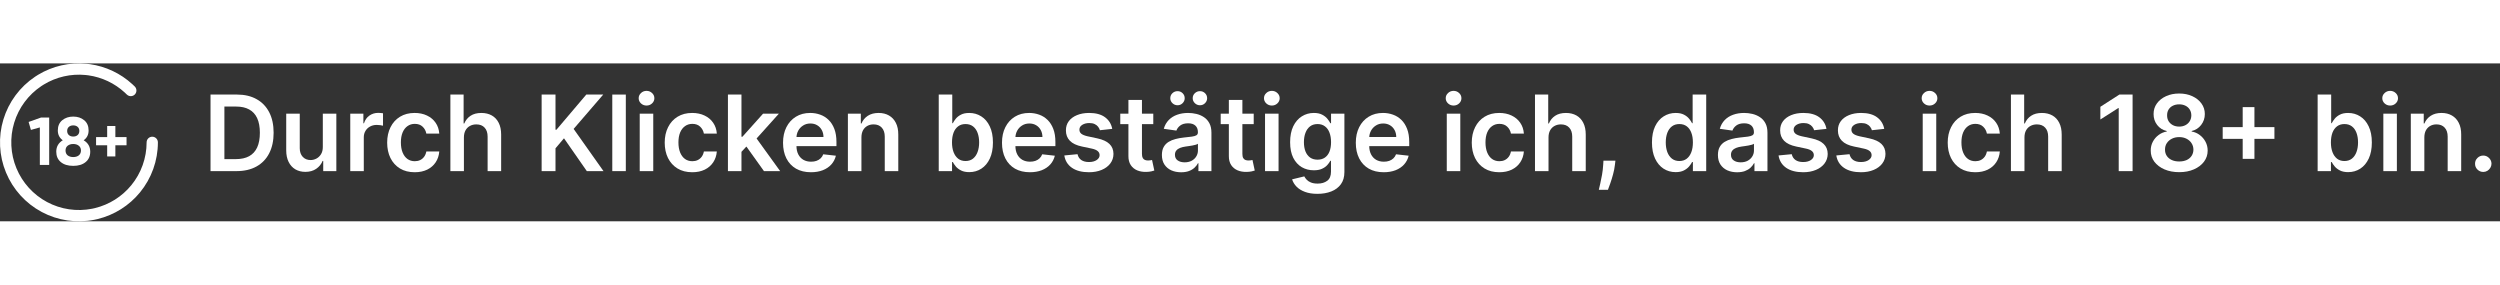 <?xml version="1.0"?>
<svg xmlns="http://www.w3.org/2000/svg" width="281" height="32" viewBox="0 0 285 18" fill="none">
<rect x="0" y="0" width="285" height="18" fill="#333333" stroke="none"/>
<path d="M4.328 1.307C5.99 0.297 7.939 -0.147 9.882 0.044L10.269 0.09C12.066 0.346 13.744 1.14 15.082 2.367L15.364 2.635L15.446 2.737C15.61 2.987 15.584 3.326 15.364 3.546C15.145 3.765 14.805 3.792 14.556 3.627L14.454 3.546L14.213 3.315C13.066 2.263 11.628 1.582 10.087 1.362L9.755 1.323C8.09 1.159 6.42 1.54 4.996 2.406L4.714 2.585C3.231 3.577 2.136 5.053 1.618 6.76C1.1 8.468 1.19 10.303 1.873 11.952C2.556 13.601 3.789 14.963 5.363 15.804C6.937 16.645 8.755 16.915 10.505 16.566L10.83 16.494C12.45 16.098 13.901 15.188 14.962 13.895C16.095 12.515 16.714 10.785 16.714 9C16.714 8.645 17.002 8.357 17.357 8.357C17.712 8.357 18 8.645 18 9C18 11.082 17.277 13.1 15.957 14.709C14.718 16.218 13.025 17.281 11.135 17.743L10.755 17.827C8.713 18.233 6.593 17.919 4.757 16.938C2.921 15.957 1.482 14.368 0.685 12.444C-0.112 10.521 -0.217 8.38 0.388 6.387C0.992 4.395 2.269 2.673 4 1.517L4.328 1.307Z" fill="white"/>
<path d="M14.425 8.401V9.334H13.152V10.607H12.218V9.334H10.953V8.401H12.218V7.136H13.152V8.401H14.425Z" fill="white"/>
<path d="M9.538 8.763C10.037 9.062 10.287 9.496 10.287 10.067C10.287 10.566 10.112 10.96 9.762 11.248C9.417 11.536 8.947 11.68 8.35 11.68C7.749 11.68 7.275 11.536 6.931 11.248C6.586 10.96 6.414 10.566 6.414 10.067C6.414 9.496 6.661 9.062 7.155 8.763C6.779 8.491 6.591 8.118 6.591 7.645C6.591 7.146 6.759 6.758 7.093 6.48C7.432 6.202 7.851 6.063 8.35 6.063C8.849 6.063 9.266 6.202 9.6 6.48C9.934 6.758 10.101 7.146 10.101 7.645C10.101 8.123 9.914 8.496 9.538 8.763ZM8.852 7.236C8.723 7.123 8.556 7.066 8.35 7.066C8.145 7.066 7.977 7.123 7.849 7.236C7.72 7.349 7.656 7.503 7.656 7.699C7.656 7.894 7.72 8.051 7.849 8.169C7.977 8.283 8.145 8.339 8.35 8.339C8.556 8.339 8.723 8.283 8.852 8.169C8.98 8.051 9.045 7.894 9.045 7.699C9.045 7.503 8.98 7.349 8.852 7.236ZM7.71 10.484C7.875 10.612 8.088 10.677 8.35 10.677C8.613 10.677 8.823 10.612 8.983 10.484C9.147 10.35 9.23 10.165 9.23 9.928C9.23 9.697 9.147 9.517 8.983 9.388C8.823 9.255 8.613 9.188 8.35 9.188C8.088 9.188 7.875 9.255 7.71 9.388C7.551 9.517 7.471 9.697 7.471 9.928C7.471 10.165 7.551 10.35 7.71 10.484Z" fill="white"/>
<path d="M4.681 6.171H5.607V11.571H4.542V7.298L3.524 7.583L3.262 6.673L4.681 6.171Z" fill="white"/>
<path d="M283.094 12.373C282.835 12.373 282.614 12.282 282.429 12.1C282.244 11.918 282.153 11.697 282.156 11.435C282.153 11.18 282.244 10.961 282.429 10.779C282.614 10.597 282.835 10.506 283.094 10.506C283.344 10.506 283.561 10.597 283.746 10.779C283.933 10.961 284.028 11.18 284.031 11.435C284.028 11.609 283.983 11.766 283.895 11.908C283.81 12.05 283.696 12.164 283.554 12.249C283.415 12.332 283.261 12.373 283.094 12.373Z" fill="white"/>
<path d="M276.375 8.444V12.279H274.832V5.734H276.306V6.846H276.383C276.534 6.479 276.774 6.188 277.103 5.972C277.436 5.756 277.846 5.648 278.335 5.648C278.787 5.648 279.18 5.745 279.515 5.938C279.853 6.131 280.115 6.411 280.299 6.778C280.487 7.144 280.579 7.589 280.576 8.112V12.279H279.034V8.35C279.034 7.913 278.92 7.57 278.693 7.323C278.468 7.076 278.157 6.952 277.76 6.952C277.49 6.952 277.25 7.012 277.039 7.131C276.832 7.248 276.669 7.417 276.549 7.638C276.433 7.86 276.375 8.129 276.375 8.444Z" fill="white"/>
<path d="M271.701 12.28V5.734H273.244V12.28H271.701ZM272.477 4.805C272.233 4.805 272.022 4.724 271.846 4.562C271.67 4.397 271.582 4.2 271.582 3.97C271.582 3.737 271.67 3.539 271.846 3.378C272.022 3.213 272.233 3.13 272.477 3.13C272.724 3.13 272.934 3.213 273.108 3.378C273.284 3.539 273.372 3.737 273.372 3.97C273.372 4.2 273.284 4.397 273.108 4.562C272.934 4.724 272.724 4.805 272.477 4.805Z" fill="white"/>
<path d="M264.211 12.28V3.552H265.754V6.816H265.817C265.897 6.657 266.009 6.488 266.154 6.309C266.299 6.128 266.495 5.973 266.742 5.845C266.989 5.714 267.305 5.649 267.688 5.649C268.194 5.649 268.65 5.778 269.056 6.037C269.465 6.292 269.789 6.672 270.028 7.174C270.269 7.674 270.39 8.288 270.39 9.015C270.39 9.734 270.272 10.345 270.036 10.848C269.8 11.351 269.479 11.734 269.073 11.998C268.667 12.262 268.207 12.395 267.692 12.395C267.317 12.395 267.006 12.332 266.759 12.207C266.512 12.082 266.313 11.931 266.163 11.755C266.015 11.576 265.9 11.407 265.817 11.248H265.728V12.28H264.211ZM265.724 9.007C265.724 9.43 265.783 9.801 265.903 10.119C266.025 10.437 266.2 10.686 266.427 10.865C266.657 11.041 266.935 11.129 267.262 11.129C267.603 11.129 267.888 11.038 268.119 10.856C268.349 10.672 268.522 10.42 268.638 10.102C268.758 9.781 268.817 9.416 268.817 9.007C268.817 8.601 268.759 8.24 268.643 7.924C268.526 7.609 268.353 7.362 268.123 7.183C267.893 7.004 267.606 6.914 267.262 6.914C266.933 6.914 266.653 7.001 266.423 7.174C266.192 7.348 266.018 7.591 265.898 7.903C265.782 8.216 265.724 8.584 265.724 9.007Z" fill="white"/>
<path d="M255.667 10.882V4.984H257.005V10.882H255.667ZM253.387 8.602V7.264H259.284V8.602H253.387Z" fill="white"/>
<path d="M248.431 12.399C247.797 12.399 247.235 12.292 246.743 12.079C246.255 11.866 245.871 11.575 245.593 11.205C245.317 10.833 245.181 10.411 245.184 9.94C245.181 9.573 245.26 9.237 245.422 8.93C245.584 8.623 245.803 8.367 246.079 8.163C246.357 7.955 246.667 7.823 247.008 7.766V7.707C246.559 7.607 246.195 7.379 245.917 7.021C245.641 6.66 245.505 6.244 245.508 5.772C245.505 5.323 245.63 4.923 245.883 4.57C246.135 4.218 246.482 3.941 246.922 3.739C247.363 3.535 247.865 3.433 248.431 3.433C248.99 3.433 249.489 3.535 249.927 3.739C250.367 3.941 250.713 4.218 250.966 4.57C251.222 4.923 251.35 5.323 251.35 5.772C251.35 6.244 251.209 6.66 250.928 7.021C250.65 7.379 250.29 7.607 249.85 7.707V7.766C250.191 7.823 250.498 7.955 250.77 8.163C251.046 8.367 251.265 8.623 251.427 8.93C251.591 9.237 251.674 9.573 251.674 9.94C251.674 10.411 251.535 10.833 251.256 11.205C250.978 11.575 250.594 11.866 250.106 12.079C249.62 12.292 249.062 12.399 248.431 12.399ZM248.431 11.18C248.758 11.18 249.042 11.124 249.283 11.014C249.525 10.9 249.712 10.741 249.846 10.536C249.979 10.332 250.047 10.096 250.05 9.829C250.047 9.551 249.975 9.305 249.833 9.092C249.694 8.876 249.502 8.707 249.258 8.585C249.016 8.462 248.74 8.401 248.431 8.401C248.118 8.401 247.84 8.462 247.596 8.585C247.351 8.707 247.158 8.876 247.016 9.092C246.877 9.305 246.809 9.551 246.812 9.829C246.809 10.096 246.874 10.332 247.008 10.536C247.141 10.738 247.329 10.896 247.57 11.009C247.814 11.123 248.101 11.18 248.431 11.18ZM248.431 7.204C248.698 7.204 248.934 7.15 249.138 7.042C249.346 6.934 249.509 6.783 249.628 6.59C249.748 6.397 249.809 6.174 249.812 5.921C249.809 5.671 249.749 5.452 249.633 5.265C249.516 5.075 249.354 4.928 249.147 4.826C248.939 4.721 248.701 4.668 248.431 4.668C248.155 4.668 247.912 4.721 247.702 4.826C247.495 4.928 247.333 5.075 247.216 5.265C247.103 5.452 247.047 5.671 247.05 5.921C247.047 6.174 247.104 6.397 247.221 6.59C247.34 6.781 247.503 6.931 247.711 7.042C247.921 7.15 248.161 7.204 248.431 7.204Z" fill="white"/>
<path d="M243.115 3.552V12.28H241.534V5.091H241.483L239.441 6.395V4.946L241.61 3.552H243.115Z" fill="white"/>
<path d="M230.789 8.444V12.28H229.246V3.552H230.755V6.846H230.831C230.985 6.477 231.222 6.186 231.543 5.973C231.867 5.757 232.279 5.649 232.779 5.649C233.233 5.649 233.63 5.744 233.968 5.934C234.306 6.125 234.567 6.403 234.752 6.77C234.939 7.136 235.033 7.583 235.033 8.112V12.28H233.49V8.351C233.49 7.91 233.377 7.568 233.15 7.324C232.925 7.076 232.61 6.953 232.203 6.953C231.931 6.953 231.686 7.012 231.471 7.132C231.257 7.248 231.09 7.417 230.968 7.639C230.848 7.86 230.789 8.129 230.789 8.444Z" fill="white"/>
<path d="M225.175 12.407C224.522 12.407 223.961 12.264 223.492 11.977C223.026 11.69 222.667 11.293 222.414 10.788C222.164 10.279 222.039 9.694 222.039 9.032C222.039 8.367 222.167 7.781 222.423 7.272C222.678 6.761 223.039 6.363 223.505 6.079C223.974 5.792 224.528 5.648 225.167 5.648C225.698 5.648 226.168 5.746 226.577 5.942C226.989 6.136 227.317 6.41 227.562 6.765C227.806 7.117 227.945 7.529 227.979 8.001H226.505C226.445 7.685 226.303 7.423 226.079 7.212C225.857 6.999 225.56 6.893 225.188 6.893C224.873 6.893 224.596 6.978 224.357 7.148C224.119 7.316 223.933 7.558 223.799 7.873C223.668 8.188 223.603 8.566 223.603 9.006C223.603 9.452 223.668 9.836 223.799 10.157C223.93 10.475 224.113 10.721 224.349 10.894C224.587 11.065 224.867 11.15 225.188 11.15C225.415 11.15 225.619 11.107 225.798 11.022C225.979 10.934 226.131 10.807 226.254 10.643C226.376 10.478 226.46 10.278 226.505 10.042H227.979C227.942 10.505 227.806 10.915 227.57 11.273C227.335 11.629 227.013 11.907 226.607 12.109C226.201 12.307 225.724 12.407 225.175 12.407Z" fill="white"/>
<path d="M219.19 12.28V5.734H220.732V12.28H219.19ZM219.965 4.805C219.721 4.805 219.511 4.724 219.335 4.562C219.158 4.397 219.07 4.2 219.07 3.97C219.07 3.737 219.158 3.539 219.335 3.378C219.511 3.213 219.721 3.13 219.965 3.13C220.212 3.13 220.423 3.213 220.596 3.378C220.772 3.539 220.86 3.737 220.86 3.97C220.86 4.2 220.772 4.397 220.596 4.562C220.423 4.724 220.212 4.805 219.965 4.805Z" fill="white"/>
<path d="M214.803 7.464L213.397 7.617C213.357 7.475 213.287 7.342 213.188 7.217C213.091 7.092 212.961 6.991 212.796 6.914C212.631 6.837 212.429 6.799 212.191 6.799C211.87 6.799 211.6 6.869 211.381 7.008C211.165 7.147 211.059 7.327 211.061 7.549C211.059 7.739 211.128 7.894 211.27 8.013C211.415 8.133 211.654 8.231 211.986 8.308L213.103 8.546C213.722 8.68 214.182 8.891 214.483 9.181C214.787 9.471 214.941 9.85 214.944 10.319C214.941 10.731 214.82 11.095 214.581 11.41C214.346 11.722 214.017 11.967 213.597 12.143C213.176 12.319 212.694 12.407 212.148 12.407C211.347 12.407 210.702 12.239 210.213 11.904C209.725 11.566 209.434 11.096 209.34 10.494L210.844 10.349C210.912 10.644 211.057 10.867 211.279 11.018C211.5 11.168 211.789 11.244 212.144 11.244C212.51 11.244 212.804 11.168 213.026 11.018C213.25 10.867 213.363 10.681 213.363 10.46C213.363 10.272 213.29 10.117 213.145 9.995C213.003 9.873 212.782 9.779 212.48 9.714L211.364 9.479C210.736 9.349 210.272 9.129 209.971 8.819C209.669 8.506 209.52 8.112 209.523 7.634C209.52 7.231 209.63 6.881 209.851 6.586C210.076 6.288 210.387 6.058 210.784 5.896C211.185 5.731 211.647 5.648 212.169 5.648C212.936 5.648 213.54 5.812 213.98 6.138C214.424 6.465 214.698 6.907 214.803 7.464Z" fill="white"/>
<path d="M208.217 7.464L206.811 7.617C206.771 7.475 206.701 7.342 206.602 7.217C206.505 7.092 206.375 6.991 206.21 6.914C206.045 6.837 205.843 6.799 205.605 6.799C205.284 6.799 205.014 6.869 204.795 7.008C204.579 7.147 204.473 7.327 204.475 7.549C204.473 7.739 204.542 7.894 204.684 8.013C204.829 8.133 205.068 8.231 205.4 8.308L206.517 8.546C207.136 8.68 207.596 8.891 207.897 9.181C208.201 9.471 208.355 9.85 208.358 10.319C208.355 10.731 208.234 11.095 207.995 11.41C207.76 11.722 207.431 11.967 207.011 12.143C206.591 12.319 206.108 12.407 205.562 12.407C204.761 12.407 204.116 12.239 203.627 11.904C203.139 11.566 202.848 11.096 202.754 10.494L204.258 10.349C204.326 10.644 204.471 10.867 204.693 11.018C204.914 11.168 205.203 11.244 205.558 11.244C205.924 11.244 206.218 11.168 206.44 11.018C206.664 10.867 206.777 10.681 206.777 10.46C206.777 10.272 206.704 10.117 206.559 9.995C206.417 9.873 206.196 9.779 205.895 9.714L204.778 9.479C204.15 9.349 203.686 9.129 203.385 8.819C203.083 8.506 202.934 8.112 202.937 7.634C202.934 7.231 203.044 6.881 203.265 6.586C203.49 6.288 203.801 6.058 204.199 5.896C204.599 5.731 205.061 5.648 205.583 5.648C206.35 5.648 206.954 5.812 207.395 6.138C207.838 6.465 208.112 6.907 208.217 7.464Z" fill="white"/>
<path d="M198.034 12.411C197.619 12.411 197.246 12.337 196.913 12.19C196.584 12.039 196.322 11.818 196.129 11.525C195.939 11.232 195.844 10.871 195.844 10.443C195.844 10.073 195.912 9.768 196.048 9.526C196.185 9.285 196.371 9.092 196.607 8.947C196.842 8.802 197.108 8.692 197.403 8.619C197.702 8.542 198.01 8.487 198.328 8.452C198.712 8.413 199.023 8.377 199.261 8.346C199.5 8.312 199.673 8.261 199.781 8.192C199.892 8.121 199.947 8.012 199.947 7.864V7.839C199.947 7.518 199.852 7.269 199.662 7.093C199.472 6.917 199.197 6.829 198.839 6.829C198.462 6.829 198.162 6.911 197.94 7.076C197.722 7.241 197.574 7.435 197.497 7.66L196.057 7.455C196.17 7.058 196.358 6.725 196.619 6.458C196.881 6.188 197.2 5.987 197.578 5.853C197.956 5.717 198.374 5.648 198.831 5.648C199.146 5.648 199.46 5.685 199.773 5.759C200.085 5.833 200.371 5.955 200.629 6.126C200.888 6.293 201.095 6.522 201.251 6.812C201.411 7.102 201.49 7.464 201.49 7.898V12.279H200.007V11.38H199.956C199.862 11.562 199.73 11.732 199.56 11.891C199.392 12.048 199.18 12.174 198.925 12.271C198.672 12.364 198.375 12.411 198.034 12.411ZM198.435 11.278C198.744 11.278 199.013 11.217 199.24 11.095C199.467 10.97 199.642 10.805 199.764 10.6C199.889 10.396 199.952 10.173 199.952 9.931V9.16C199.903 9.2 199.821 9.237 199.705 9.271C199.591 9.305 199.463 9.335 199.321 9.36C199.179 9.386 199.038 9.408 198.899 9.428C198.76 9.448 198.639 9.465 198.537 9.479C198.307 9.511 198.101 9.562 197.919 9.633C197.737 9.704 197.594 9.803 197.489 9.931C197.384 10.056 197.331 10.218 197.331 10.417C197.331 10.701 197.435 10.915 197.642 11.06C197.849 11.205 198.114 11.278 198.435 11.278Z" fill="white"/>
<path d="M191.022 12.395C190.507 12.395 190.047 12.262 189.641 11.998C189.235 11.734 188.914 11.351 188.678 10.848C188.442 10.345 188.324 9.734 188.324 9.015C188.324 8.288 188.444 7.674 188.682 7.174C188.924 6.672 189.249 6.292 189.658 6.037C190.067 5.778 190.523 5.649 191.026 5.649C191.409 5.649 191.725 5.714 191.972 5.845C192.219 5.973 192.415 6.128 192.56 6.309C192.705 6.488 192.817 6.657 192.897 6.816H192.961V3.552H194.507V12.28H192.99V11.248H192.897C192.817 11.407 192.702 11.576 192.551 11.755C192.401 11.931 192.202 12.082 191.955 12.207C191.708 12.332 191.397 12.395 191.022 12.395ZM191.452 11.129C191.779 11.129 192.057 11.041 192.287 10.865C192.517 10.686 192.692 10.437 192.811 10.119C192.931 9.801 192.99 9.43 192.99 9.007C192.99 8.584 192.931 8.216 192.811 7.903C192.695 7.591 192.522 7.348 192.292 7.174C192.064 7.001 191.784 6.914 191.452 6.914C191.108 6.914 190.821 7.004 190.591 7.183C190.361 7.362 190.188 7.609 190.071 7.924C189.955 8.24 189.897 8.601 189.897 9.007C189.897 9.416 189.955 9.781 190.071 10.102C190.191 10.42 190.365 10.672 190.596 10.856C190.828 11.038 191.114 11.129 191.452 11.129Z" fill="white"/>
<path d="M184.158 11.086L184.102 11.555C184.062 11.913 183.991 12.276 183.889 12.646C183.79 13.018 183.685 13.36 183.574 13.673C183.463 13.985 183.374 14.231 183.305 14.41H182.266C182.305 14.236 182.359 14.001 182.428 13.702C182.499 13.404 182.567 13.069 182.632 12.697C182.697 12.325 182.741 11.947 182.764 11.563L182.794 11.086H184.158Z" fill="white"/>
<path d="M176.531 8.444V12.28H174.988V3.552H176.497V6.846H176.574C176.727 6.477 176.964 6.186 177.285 5.973C177.609 5.757 178.021 5.649 178.521 5.649C178.975 5.649 179.372 5.744 179.71 5.934C180.048 6.125 180.309 6.403 180.494 6.77C180.681 7.136 180.775 7.583 180.775 8.112V12.28H179.233V8.351C179.233 7.91 179.119 7.568 178.892 7.324C178.667 7.076 178.352 6.953 177.946 6.953C177.673 6.953 177.429 7.012 177.213 7.132C177 7.248 176.832 7.417 176.71 7.639C176.591 7.86 176.531 8.129 176.531 8.444Z" fill="white"/>
<path d="M170.918 12.407C170.264 12.407 169.703 12.264 169.234 11.977C168.768 11.69 168.409 11.293 168.156 10.788C167.906 10.279 167.781 9.694 167.781 9.032C167.781 8.367 167.909 7.781 168.165 7.272C168.42 6.761 168.781 6.363 169.247 6.079C169.716 5.792 170.27 5.648 170.909 5.648C171.44 5.648 171.911 5.746 172.32 5.942C172.732 6.136 173.06 6.41 173.304 6.765C173.548 7.117 173.687 7.529 173.722 8.001H172.247C172.188 7.685 172.045 7.423 171.821 7.212C171.599 6.999 171.303 6.893 170.93 6.893C170.615 6.893 170.338 6.978 170.099 7.148C169.861 7.316 169.675 7.558 169.541 7.873C169.411 8.188 169.345 8.566 169.345 9.006C169.345 9.452 169.411 9.836 169.541 10.157C169.672 10.475 169.855 10.721 170.091 10.894C170.33 11.065 170.609 11.15 170.93 11.15C171.158 11.15 171.361 11.107 171.54 11.022C171.722 10.934 171.874 10.807 171.996 10.643C172.118 10.478 172.202 10.278 172.247 10.042H173.722C173.685 10.505 173.548 10.915 173.312 11.273C173.077 11.629 172.756 11.907 172.349 12.109C171.943 12.307 171.466 12.407 170.918 12.407Z" fill="white"/>
<path d="M164.932 12.28V5.734H166.474V12.28H164.932ZM165.707 4.805C165.463 4.805 165.253 4.724 165.077 4.562C164.901 4.397 164.812 4.2 164.812 3.97C164.812 3.737 164.901 3.539 165.077 3.378C165.253 3.213 165.463 3.13 165.707 3.13C165.955 3.13 166.165 3.213 166.338 3.378C166.514 3.539 166.602 3.737 166.602 3.97C166.602 4.2 166.514 4.397 166.338 4.562C166.165 4.724 165.955 4.805 165.707 4.805Z" fill="white"/>
<path d="M157.741 12.407C157.085 12.407 156.518 12.271 156.041 11.998C155.567 11.722 155.202 11.333 154.946 10.83C154.69 10.325 154.562 9.729 154.562 9.045C154.562 8.371 154.69 7.781 154.946 7.272C155.205 6.761 155.565 6.363 156.028 6.079C156.491 5.792 157.036 5.648 157.661 5.648C158.064 5.648 158.445 5.714 158.803 5.844C159.163 5.972 159.482 6.171 159.757 6.441C160.036 6.711 160.254 7.055 160.413 7.472C160.572 7.887 160.652 8.381 160.652 8.955V9.428H155.287V8.388H159.173C159.17 8.093 159.107 7.83 158.982 7.6C158.857 7.367 158.682 7.184 158.457 7.05C158.236 6.917 157.977 6.85 157.682 6.85C157.366 6.85 157.089 6.927 156.851 7.08C156.612 7.231 156.426 7.43 156.293 7.677C156.162 7.921 156.095 8.19 156.092 8.482V9.39C156.092 9.771 156.162 10.097 156.301 10.37C156.44 10.64 156.635 10.847 156.885 10.992C157.135 11.134 157.428 11.205 157.763 11.205C157.987 11.205 158.19 11.174 158.372 11.111C158.554 11.046 158.712 10.951 158.845 10.826C158.979 10.701 159.08 10.546 159.148 10.361L160.588 10.523C160.497 10.904 160.324 11.236 160.068 11.521C159.815 11.802 159.491 12.021 159.097 12.177C158.702 12.33 158.25 12.407 157.741 12.407Z" fill="white"/>
<path d="M150.189 14.87C149.635 14.87 149.159 14.795 148.762 14.644C148.364 14.496 148.044 14.298 147.803 14.048C147.561 13.798 147.394 13.521 147.3 13.217L148.689 12.88C148.752 13.008 148.843 13.134 148.962 13.259C149.081 13.387 149.242 13.492 149.444 13.575C149.648 13.66 149.905 13.702 150.215 13.702C150.652 13.702 151.015 13.596 151.301 13.383C151.588 13.173 151.732 12.826 151.732 12.343V11.103H151.655C151.576 11.262 151.459 11.425 151.306 11.593C151.155 11.761 150.955 11.901 150.705 12.015C150.458 12.129 150.147 12.185 149.772 12.185C149.269 12.185 148.813 12.068 148.404 11.832C147.998 11.593 147.674 11.238 147.432 10.766C147.194 10.292 147.074 9.698 147.074 8.985C147.074 8.266 147.194 7.66 147.432 7.165C147.674 6.668 147.999 6.292 148.408 6.036C148.817 5.778 149.273 5.648 149.776 5.648C150.159 5.648 150.475 5.714 150.722 5.844C150.972 5.972 151.171 6.127 151.319 6.309C151.466 6.488 151.578 6.657 151.655 6.816H151.74V5.734H153.262V12.386C153.262 12.945 153.128 13.408 152.861 13.775C152.594 14.141 152.229 14.415 151.766 14.597C151.303 14.779 150.777 14.87 150.189 14.87ZM150.202 10.975C150.529 10.975 150.807 10.896 151.037 10.736C151.267 10.577 151.442 10.349 151.561 10.05C151.681 9.752 151.74 9.394 151.74 8.977C151.74 8.565 151.681 8.204 151.561 7.894C151.445 7.585 151.272 7.344 151.042 7.174C150.814 7.001 150.534 6.914 150.202 6.914C149.858 6.914 149.571 7.004 149.341 7.183C149.111 7.362 148.938 7.607 148.821 7.92C148.705 8.229 148.647 8.582 148.647 8.977C148.647 9.377 148.705 9.728 148.821 10.029C148.941 10.327 149.115 10.56 149.346 10.728C149.578 10.893 149.864 10.975 150.202 10.975Z" fill="white"/>
<path d="M144.213 12.28V5.734H145.756V12.28H144.213ZM144.989 4.805C144.744 4.805 144.534 4.724 144.358 4.562C144.182 4.397 144.094 4.2 144.094 3.97C144.094 3.737 144.182 3.539 144.358 3.378C144.534 3.213 144.744 3.13 144.989 3.13C145.236 3.13 145.446 3.213 145.619 3.378C145.795 3.539 145.884 3.737 145.884 3.97C145.884 4.2 145.795 4.397 145.619 4.562C145.446 4.724 145.236 4.805 144.989 4.805Z" fill="white"/>
<path d="M142.923 5.734V6.927H139.16V5.734H142.923ZM140.089 4.166H141.632V10.31C141.632 10.518 141.663 10.677 141.726 10.788C141.791 10.896 141.876 10.97 141.981 11.009C142.086 11.049 142.203 11.069 142.331 11.069C142.427 11.069 142.515 11.062 142.595 11.048C142.677 11.033 142.74 11.021 142.782 11.009L143.042 12.215C142.96 12.244 142.842 12.275 142.689 12.309C142.538 12.343 142.353 12.363 142.135 12.369C141.748 12.38 141.4 12.322 141.091 12.194C140.781 12.063 140.535 11.862 140.353 11.589C140.174 11.316 140.086 10.975 140.089 10.566V4.166Z" fill="white"/>
<path d="M134.647 12.411C134.233 12.411 133.859 12.337 133.527 12.19C133.197 12.039 132.936 11.818 132.743 11.525C132.552 11.232 132.457 10.871 132.457 10.443C132.457 10.073 132.525 9.768 132.662 9.526C132.798 9.285 132.984 9.092 133.22 8.947C133.456 8.802 133.721 8.692 134.017 8.619C134.315 8.542 134.623 8.487 134.941 8.452C135.325 8.413 135.636 8.377 135.875 8.346C136.113 8.312 136.287 8.261 136.395 8.192C136.505 8.121 136.561 8.012 136.561 7.864V7.839C136.561 7.518 136.466 7.269 136.275 7.093C136.085 6.917 135.811 6.829 135.453 6.829C135.075 6.829 134.775 6.911 134.554 7.076C134.335 7.241 134.187 7.435 134.11 7.66L132.67 7.455C132.784 7.058 132.971 6.725 133.233 6.458C133.494 6.188 133.814 5.987 134.191 5.853C134.569 5.717 134.987 5.648 135.444 5.648C135.76 5.648 136.074 5.685 136.386 5.759C136.699 5.833 136.984 5.955 137.243 6.126C137.501 6.293 137.708 6.522 137.865 6.812C138.024 7.102 138.103 7.464 138.103 7.898V12.279H136.62V11.38H136.569C136.476 11.562 136.343 11.732 136.173 11.891C136.005 12.048 135.794 12.174 135.538 12.271C135.285 12.364 134.988 12.411 134.647 12.411ZM135.048 11.278C135.358 11.278 135.626 11.217 135.853 11.095C136.081 10.97 136.255 10.805 136.377 10.6C136.502 10.396 136.565 10.173 136.565 9.931V9.16C136.517 9.2 136.434 9.237 136.318 9.271C136.204 9.305 136.076 9.335 135.934 9.36C135.792 9.386 135.652 9.408 135.512 9.428C135.373 9.448 135.252 9.465 135.15 9.479C134.92 9.511 134.714 9.562 134.532 9.633C134.35 9.704 134.207 9.803 134.102 9.931C133.997 10.056 133.944 10.218 133.944 10.417C133.944 10.701 134.048 10.915 134.255 11.06C134.463 11.205 134.727 11.278 135.048 11.278ZM134.238 4.771C134.014 4.771 133.819 4.691 133.654 4.532C133.493 4.373 133.412 4.185 133.412 3.969C133.412 3.742 133.493 3.552 133.654 3.398C133.819 3.242 134.014 3.164 134.238 3.164C134.468 3.164 134.662 3.242 134.818 3.398C134.977 3.552 135.056 3.742 135.056 3.969C135.056 4.185 134.977 4.373 134.818 4.532C134.662 4.691 134.468 4.771 134.238 4.771ZM136.795 4.771C136.571 4.771 136.376 4.691 136.211 4.532C136.049 4.373 135.968 4.185 135.968 3.969C135.968 3.742 136.049 3.552 136.211 3.398C136.376 3.242 136.571 3.164 136.795 3.164C137.025 3.164 137.218 3.242 137.375 3.398C137.534 3.552 137.613 3.742 137.613 3.969C137.613 4.185 137.534 4.373 137.375 4.532C137.218 4.691 137.025 4.771 136.795 4.771Z" fill="white"/>
<path d="M131.474 5.734V6.927H127.711V5.734H131.474ZM128.64 4.166H130.183V10.31C130.183 10.518 130.214 10.677 130.276 10.788C130.342 10.896 130.427 10.97 130.532 11.009C130.637 11.049 130.754 11.069 130.881 11.069C130.978 11.069 131.066 11.062 131.146 11.048C131.228 11.033 131.29 11.021 131.333 11.009L131.593 12.215C131.511 12.244 131.393 12.275 131.239 12.309C131.089 12.343 130.904 12.363 130.685 12.369C130.299 12.38 129.951 12.322 129.641 12.194C129.332 12.063 129.086 11.862 128.904 11.589C128.725 11.316 128.637 10.975 128.64 10.566V4.166Z" fill="white"/>
<path d="M126.795 7.464L125.389 7.617C125.349 7.475 125.279 7.342 125.18 7.217C125.083 7.092 124.953 6.991 124.788 6.914C124.623 6.837 124.422 6.799 124.183 6.799C123.862 6.799 123.592 6.869 123.373 7.008C123.157 7.147 123.051 7.327 123.054 7.549C123.051 7.739 123.12 7.894 123.262 8.013C123.407 8.133 123.646 8.231 123.978 8.308L125.095 8.546C125.714 8.68 126.174 8.891 126.476 9.181C126.779 9.471 126.933 9.85 126.936 10.319C126.933 10.731 126.812 11.095 126.574 11.41C126.338 11.722 126.01 11.967 125.589 12.143C125.169 12.319 124.686 12.407 124.14 12.407C123.339 12.407 122.694 12.239 122.206 11.904C121.717 11.566 121.426 11.096 121.332 10.494L122.836 10.349C122.904 10.644 123.049 10.867 123.271 11.018C123.493 11.168 123.781 11.244 124.136 11.244C124.502 11.244 124.797 11.168 125.018 11.018C125.243 10.867 125.355 10.681 125.355 10.46C125.355 10.272 125.282 10.117 125.137 9.995C124.995 9.873 124.774 9.779 124.473 9.714L123.356 9.479C122.728 9.349 122.264 9.129 121.963 8.819C121.662 8.506 121.512 8.112 121.515 7.634C121.512 7.231 121.622 6.881 121.843 6.586C122.068 6.288 122.379 6.058 122.777 5.896C123.177 5.731 123.639 5.648 124.162 5.648C124.929 5.648 125.532 5.812 125.973 6.138C126.416 6.465 126.69 6.907 126.795 7.464Z" fill="white"/>
<path d="M117.406 12.407C116.749 12.407 116.183 12.271 115.705 11.998C115.231 11.722 114.866 11.333 114.61 10.83C114.354 10.325 114.227 9.729 114.227 9.045C114.227 8.371 114.354 7.781 114.61 7.272C114.869 6.761 115.229 6.363 115.692 6.079C116.156 5.792 116.7 5.648 117.325 5.648C117.728 5.648 118.109 5.714 118.467 5.844C118.827 5.972 119.146 6.171 119.421 6.441C119.7 6.711 119.918 7.055 120.077 7.472C120.237 7.887 120.316 8.381 120.316 8.955V9.428H114.951V8.388H118.837C118.835 8.093 118.771 7.83 118.646 7.6C118.521 7.367 118.346 7.184 118.121 7.05C117.9 6.917 117.641 6.85 117.346 6.85C117.031 6.85 116.754 6.927 116.515 7.08C116.276 7.231 116.09 7.43 115.957 7.677C115.826 7.921 115.759 8.19 115.756 8.482V9.39C115.756 9.771 115.826 10.097 115.965 10.37C116.104 10.64 116.299 10.847 116.549 10.992C116.799 11.134 117.092 11.205 117.427 11.205C117.651 11.205 117.854 11.174 118.036 11.111C118.218 11.046 118.376 10.951 118.509 10.826C118.643 10.701 118.744 10.546 118.812 10.361L120.252 10.523C120.161 10.904 119.988 11.236 119.732 11.521C119.479 11.802 119.156 12.021 118.761 12.177C118.366 12.33 117.914 12.407 117.406 12.407Z" fill="white"/>
<path d="M107.016 12.28V3.552H108.558V6.816H108.622C108.702 6.657 108.814 6.488 108.959 6.309C109.104 6.128 109.3 5.973 109.547 5.845C109.794 5.714 110.109 5.649 110.493 5.649C110.999 5.649 111.455 5.778 111.861 6.037C112.27 6.292 112.594 6.672 112.832 7.174C113.074 7.674 113.195 8.288 113.195 9.015C113.195 9.734 113.077 10.345 112.841 10.848C112.605 11.351 112.284 11.734 111.878 11.998C111.472 12.262 111.011 12.395 110.497 12.395C110.122 12.395 109.811 12.332 109.564 12.207C109.317 12.082 109.118 11.931 108.967 11.755C108.82 11.576 108.705 11.407 108.622 11.248H108.533V12.28H107.016ZM108.528 9.007C108.528 9.43 108.588 9.801 108.707 10.119C108.83 10.437 109.004 10.686 109.232 10.865C109.462 11.041 109.74 11.129 110.067 11.129C110.408 11.129 110.693 11.038 110.923 10.856C111.153 10.672 111.327 10.42 111.443 10.102C111.563 9.781 111.622 9.416 111.622 9.007C111.622 8.601 111.564 8.24 111.447 7.924C111.331 7.609 111.158 7.362 110.928 7.183C110.697 7.004 110.411 6.914 110.067 6.914C109.737 6.914 109.457 7.001 109.227 7.174C108.997 7.348 108.822 7.591 108.703 7.903C108.587 8.216 108.528 8.584 108.528 9.007Z" fill="white"/>
<path d="M98.203 8.444V12.279H96.66V5.734H98.135V6.846H98.211C98.362 6.479 98.602 6.188 98.931 5.972C99.264 5.756 99.674 5.648 100.163 5.648C100.615 5.648 101.008 5.745 101.343 5.938C101.681 6.131 101.943 6.411 102.127 6.778C102.315 7.144 102.407 7.589 102.404 8.112V12.279H100.862V8.35C100.862 7.913 100.748 7.57 100.521 7.323C100.297 7.076 99.985 6.952 99.588 6.952C99.318 6.952 99.078 7.012 98.868 7.131C98.66 7.248 98.497 7.417 98.377 7.638C98.261 7.86 98.203 8.129 98.203 8.444Z" fill="white"/>
<path d="M92.445 12.407C91.788 12.407 91.222 12.271 90.744 11.998C90.27 11.722 89.905 11.333 89.649 10.83C89.394 10.325 89.266 9.729 89.266 9.045C89.266 8.371 89.394 7.781 89.649 7.272C89.908 6.761 90.269 6.363 90.731 6.079C91.195 5.792 91.739 5.648 92.364 5.648C92.767 5.648 93.148 5.714 93.506 5.844C93.867 5.972 94.185 6.171 94.46 6.441C94.739 6.711 94.957 7.055 95.117 7.472C95.276 7.887 95.355 8.381 95.355 8.955V9.428H89.99V8.388H93.876C93.874 8.093 93.81 7.83 93.685 7.6C93.56 7.367 93.385 7.184 93.16 7.05C92.939 6.917 92.68 6.85 92.385 6.85C92.07 6.85 91.793 6.927 91.554 7.08C91.315 7.231 91.129 7.43 90.996 7.677C90.865 7.921 90.798 8.19 90.796 8.482V9.39C90.796 9.771 90.865 10.097 91.004 10.37C91.144 10.64 91.338 10.847 91.588 10.992C91.838 11.134 92.131 11.205 92.466 11.205C92.69 11.205 92.894 11.174 93.075 11.111C93.257 11.046 93.415 10.951 93.548 10.826C93.682 10.701 93.783 10.546 93.851 10.361L95.291 10.523C95.2 10.904 95.027 11.236 94.771 11.521C94.519 11.802 94.195 12.021 93.8 12.177C93.405 12.33 92.953 12.407 92.445 12.407Z" fill="white"/>
<path d="M84.391 10.226L84.386 8.363H84.633L86.986 5.734H88.788L85.895 8.956H85.575L84.391 10.226ZM82.984 12.28V3.552H84.527V12.28H82.984ZM87.092 12.28L84.962 9.301L86.001 8.214L88.938 12.28H87.092Z" fill="white"/>
<path d="M78.914 12.407C78.26 12.407 77.699 12.264 77.231 11.977C76.765 11.69 76.405 11.293 76.152 10.788C75.902 10.279 75.777 9.694 75.777 9.032C75.777 8.367 75.905 7.781 76.161 7.272C76.416 6.761 76.777 6.363 77.243 6.079C77.712 5.792 78.266 5.648 78.905 5.648C79.436 5.648 79.907 5.746 80.316 5.942C80.728 6.136 81.056 6.41 81.3 6.765C81.544 7.117 81.684 7.529 81.718 8.001H80.243C80.184 7.685 80.041 7.423 79.817 7.212C79.596 6.999 79.299 6.893 78.927 6.893C78.611 6.893 78.334 6.978 78.096 7.148C77.857 7.316 77.671 7.558 77.537 7.873C77.407 8.188 77.341 8.566 77.341 9.006C77.341 9.452 77.407 9.836 77.537 10.157C77.668 10.475 77.851 10.721 78.087 10.894C78.326 11.065 78.606 11.15 78.927 11.15C79.154 11.15 79.357 11.107 79.536 11.022C79.718 10.934 79.87 10.807 79.992 10.643C80.114 10.478 80.198 10.278 80.243 10.042H81.718C81.681 10.505 81.544 10.915 81.309 11.273C81.073 11.629 80.752 11.907 80.346 12.109C79.939 12.307 79.462 12.407 78.914 12.407Z" fill="white"/>
<path d="M72.928 12.28V5.734H74.471V12.28H72.928ZM73.704 4.805C73.459 4.805 73.249 4.724 73.073 4.562C72.897 4.397 72.809 4.2 72.809 3.97C72.809 3.737 72.897 3.539 73.073 3.378C73.249 3.213 73.459 3.13 73.704 3.13C73.951 3.13 74.161 3.213 74.334 3.378C74.51 3.539 74.598 3.737 74.598 3.97C74.598 4.2 74.51 4.397 74.334 4.562C74.161 4.724 73.951 4.805 73.704 4.805Z" fill="white"/>
<path d="M71.343 3.552V12.28H69.801V3.552H71.343Z" fill="white"/>
<path d="M61.746 12.28V3.552H63.327V7.562H63.434L66.838 3.552H68.769L65.394 7.468L68.799 12.28H66.898L64.294 8.538L63.327 9.68V12.28H61.746Z" fill="white"/>
<path d="M52.886 8.444V12.28H51.344V3.552H52.852V6.846H52.929C53.082 6.477 53.32 6.186 53.641 5.973C53.965 5.757 54.376 5.649 54.876 5.649C55.331 5.649 55.727 5.744 56.065 5.934C56.403 6.125 56.665 6.403 56.849 6.77C57.037 7.136 57.131 7.583 57.131 8.112V12.28H55.588V8.351C55.588 7.91 55.474 7.568 55.247 7.324C55.023 7.076 54.707 6.953 54.301 6.953C54.028 6.953 53.784 7.012 53.568 7.132C53.355 7.248 53.188 7.417 53.065 7.639C52.946 7.86 52.886 8.129 52.886 8.444Z" fill="white"/>
<path d="M47.273 12.407C46.62 12.407 46.059 12.264 45.59 11.977C45.124 11.69 44.765 11.293 44.512 10.788C44.262 10.279 44.137 9.694 44.137 9.032C44.137 8.367 44.265 7.781 44.52 7.272C44.776 6.761 45.137 6.363 45.603 6.079C46.071 5.792 46.625 5.648 47.265 5.648C47.796 5.648 48.266 5.746 48.675 5.942C49.087 6.136 49.415 6.41 49.659 6.765C49.904 7.117 50.043 7.529 50.077 8.001H48.603C48.543 7.685 48.401 7.423 48.176 7.212C47.955 6.999 47.658 6.893 47.286 6.893C46.971 6.893 46.694 6.978 46.455 7.148C46.216 7.316 46.03 7.558 45.897 7.873C45.766 8.188 45.701 8.566 45.701 9.006C45.701 9.452 45.766 9.836 45.897 10.157C46.027 10.475 46.211 10.721 46.446 10.894C46.685 11.065 46.965 11.15 47.286 11.15C47.513 11.15 47.716 11.107 47.895 11.022C48.077 10.934 48.229 10.807 48.351 10.643C48.473 10.478 48.557 10.278 48.603 10.042H50.077C50.04 10.505 49.904 10.915 49.668 11.273C49.432 11.629 49.111 11.907 48.705 12.109C48.299 12.307 47.821 12.407 47.273 12.407Z" fill="white"/>
<path d="M39.93 12.279V5.734H41.425V6.825H41.494C41.613 6.447 41.818 6.156 42.107 5.951C42.4 5.744 42.734 5.64 43.109 5.64C43.194 5.64 43.289 5.644 43.394 5.653C43.502 5.659 43.592 5.669 43.663 5.683V7.102C43.597 7.079 43.494 7.059 43.352 7.042C43.212 7.022 43.077 7.012 42.947 7.012C42.666 7.012 42.413 7.073 42.188 7.196C41.967 7.315 41.792 7.481 41.664 7.694C41.536 7.907 41.472 8.153 41.472 8.431V12.279H39.93Z" fill="white"/>
<path d="M36.801 9.527V5.734H38.343V12.279H36.848V11.116H36.779C36.632 11.482 36.389 11.782 36.051 12.015C35.716 12.248 35.302 12.365 34.811 12.365C34.382 12.365 34.002 12.269 33.673 12.079C33.346 11.886 33.091 11.606 32.906 11.24C32.721 10.87 32.629 10.424 32.629 9.902V5.734H34.172V9.663C34.172 10.078 34.285 10.407 34.512 10.652C34.74 10.896 35.038 11.018 35.407 11.018C35.635 11.018 35.855 10.963 36.068 10.852C36.281 10.741 36.456 10.576 36.592 10.357C36.731 10.136 36.801 9.859 36.801 9.527Z" fill="white"/>
<path d="M26.957 12.28H24V3.552H27.017C27.884 3.552 28.628 3.727 29.25 4.076C29.875 4.423 30.355 4.922 30.69 5.572C31.026 6.223 31.193 7.001 31.193 7.907C31.193 8.816 31.024 9.598 30.686 10.251C30.351 10.905 29.866 11.406 29.233 11.755C28.602 12.105 27.844 12.28 26.957 12.28ZM25.581 10.912H26.881C27.489 10.912 27.996 10.801 28.402 10.579C28.808 10.355 29.114 10.021 29.318 9.578C29.523 9.132 29.625 8.575 29.625 7.907C29.625 7.24 29.523 6.686 29.318 6.245C29.114 5.802 28.811 5.471 28.41 5.253C28.013 5.031 27.518 4.92 26.928 4.92H25.581V10.912Z" fill="white"/>
</svg>
